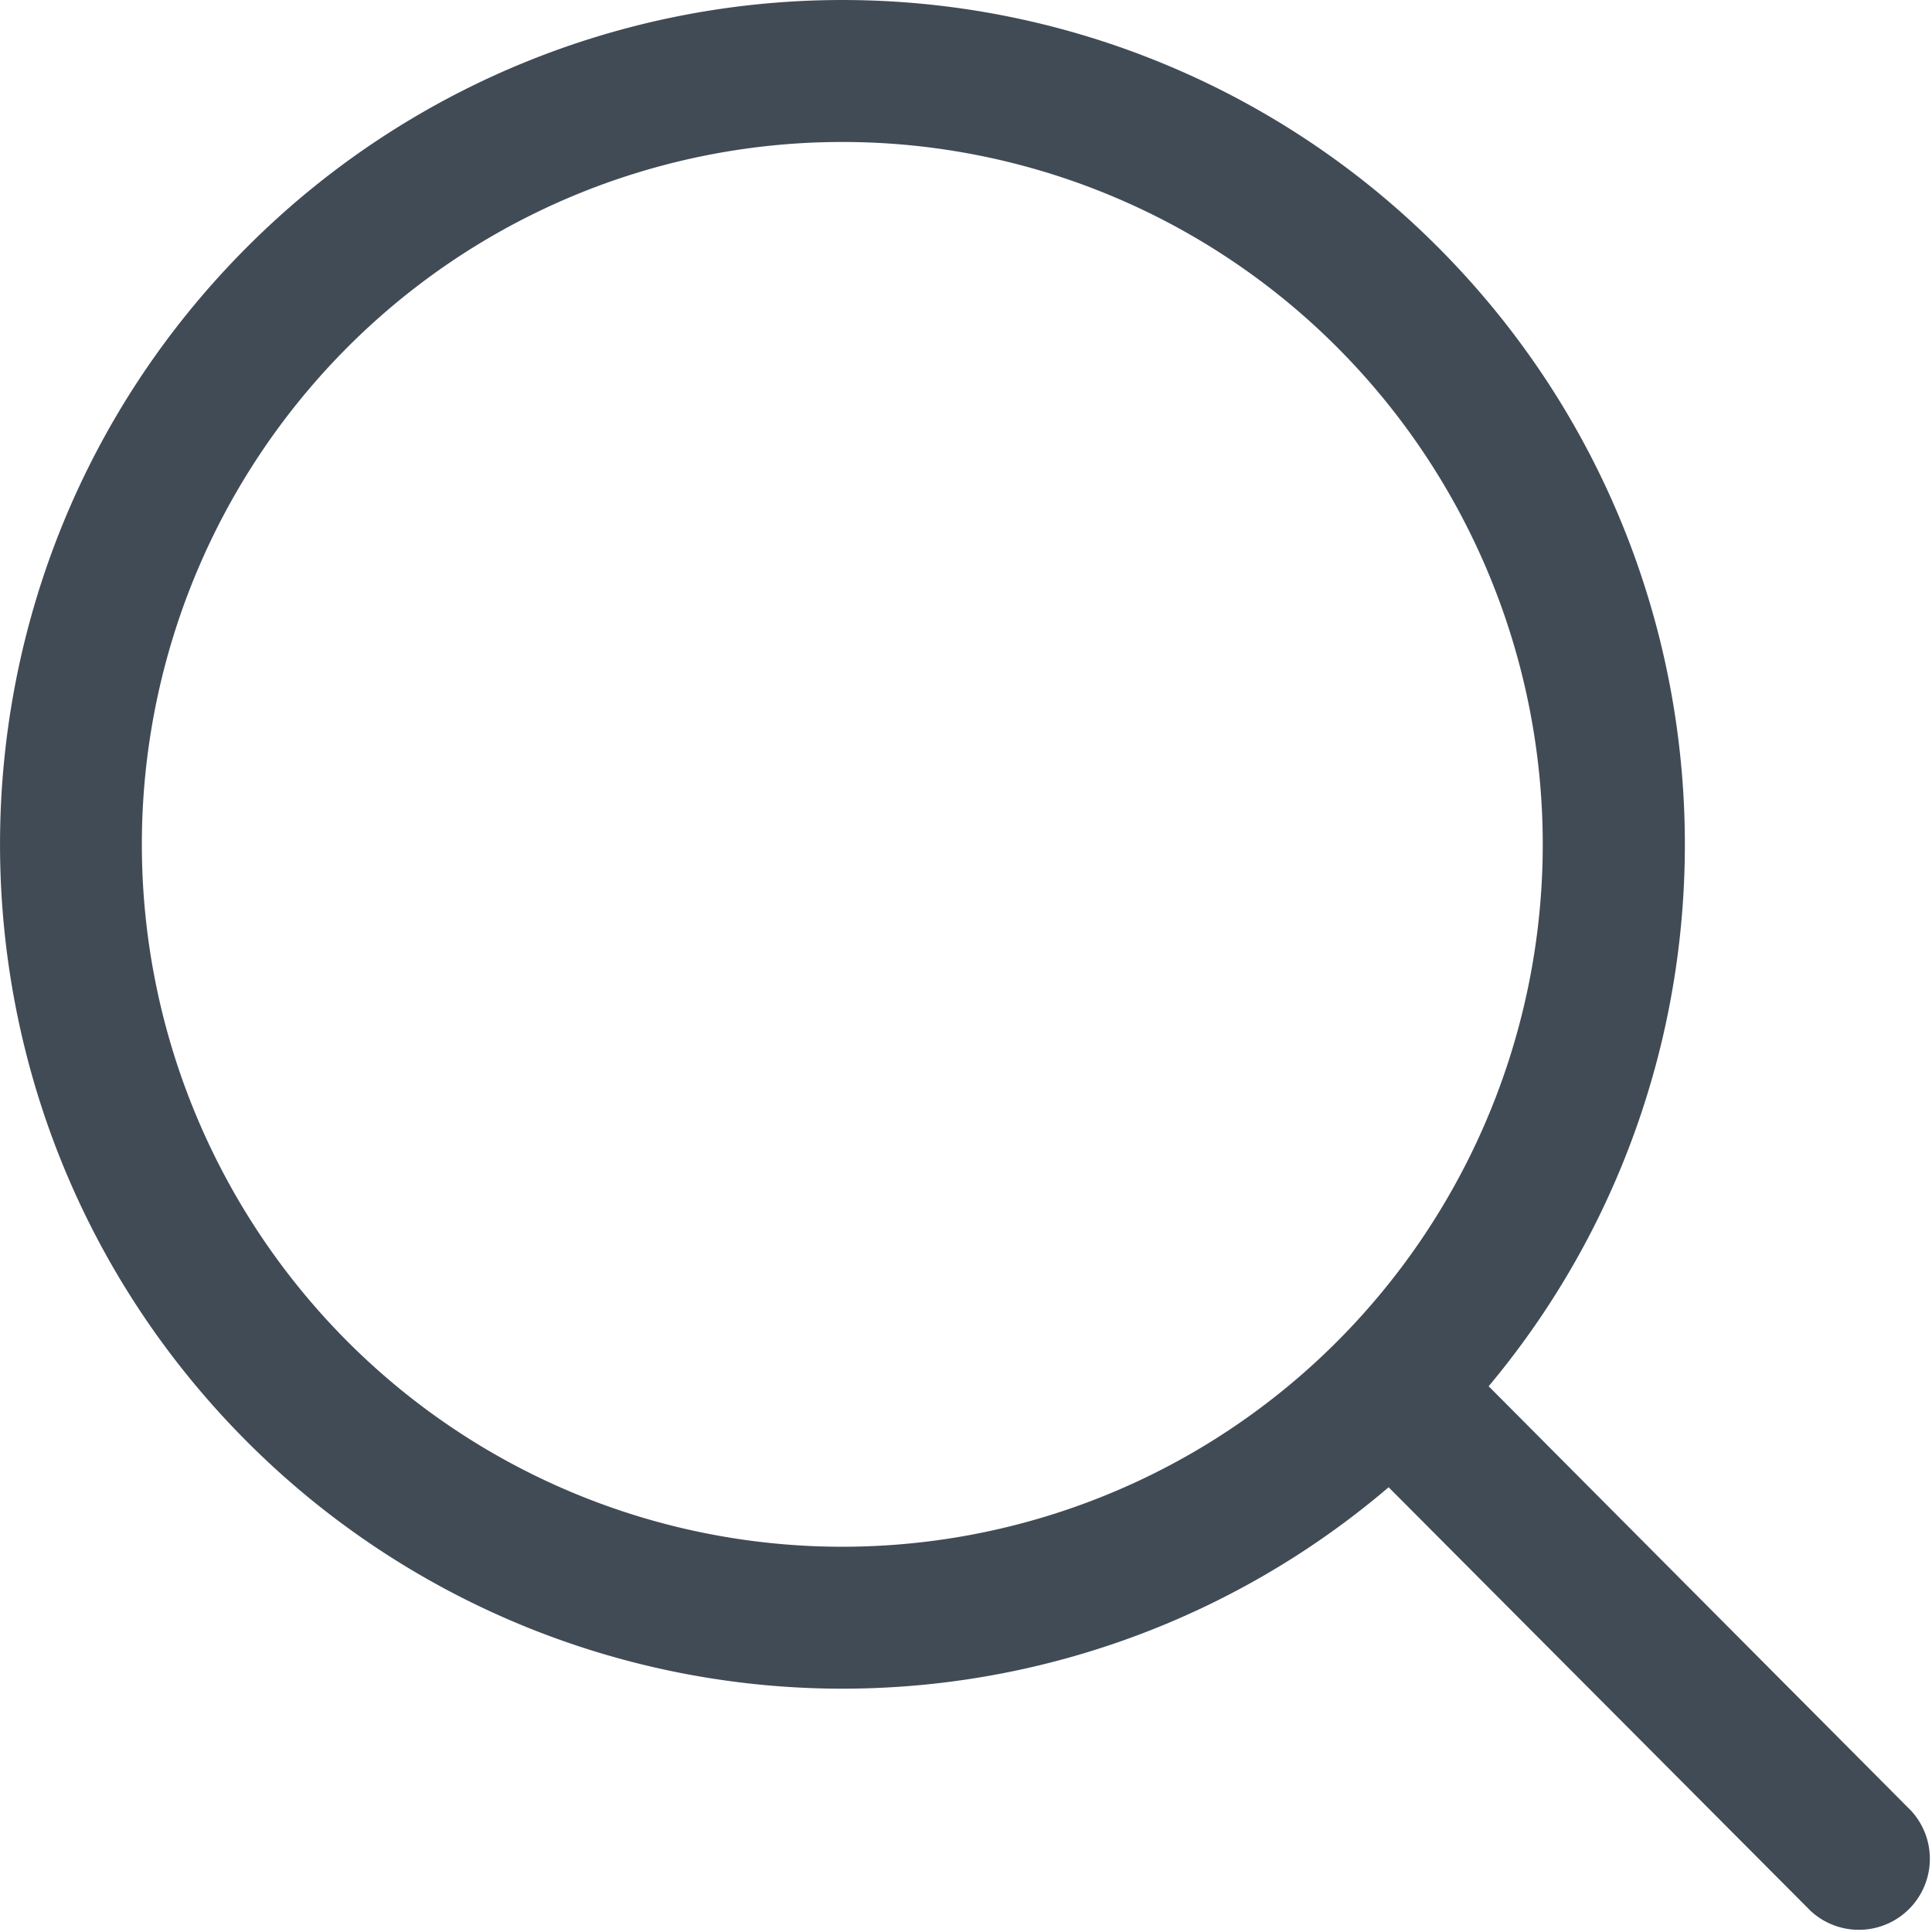 <svg width="20" height="20" viewBox="0 0 20 20" fill="none" xmlns="http://www.w3.org/2000/svg" class="icon icon-search icon-search"><path fill-rule="evenodd" clip-rule="evenodd" d="M15.41 14.351c2.873-3.434 2.699-8.56-.522-11.79a8.706 8.706 0 00-12.334 0c-3.405 3.413-3.405 8.947 0 12.36a8.708 8.708 0 0011.821.475l4.37 4.387a.735.735 0 001.04-1.037L15.41 14.35zM13.846 3.599a7.236 7.236 0 00-10.253 0 7.285 7.285 0 000 10.284 7.237 7.237 0 0010.253 0 7.285 7.285 0 000-10.284z" fill="#414B56"/></svg>